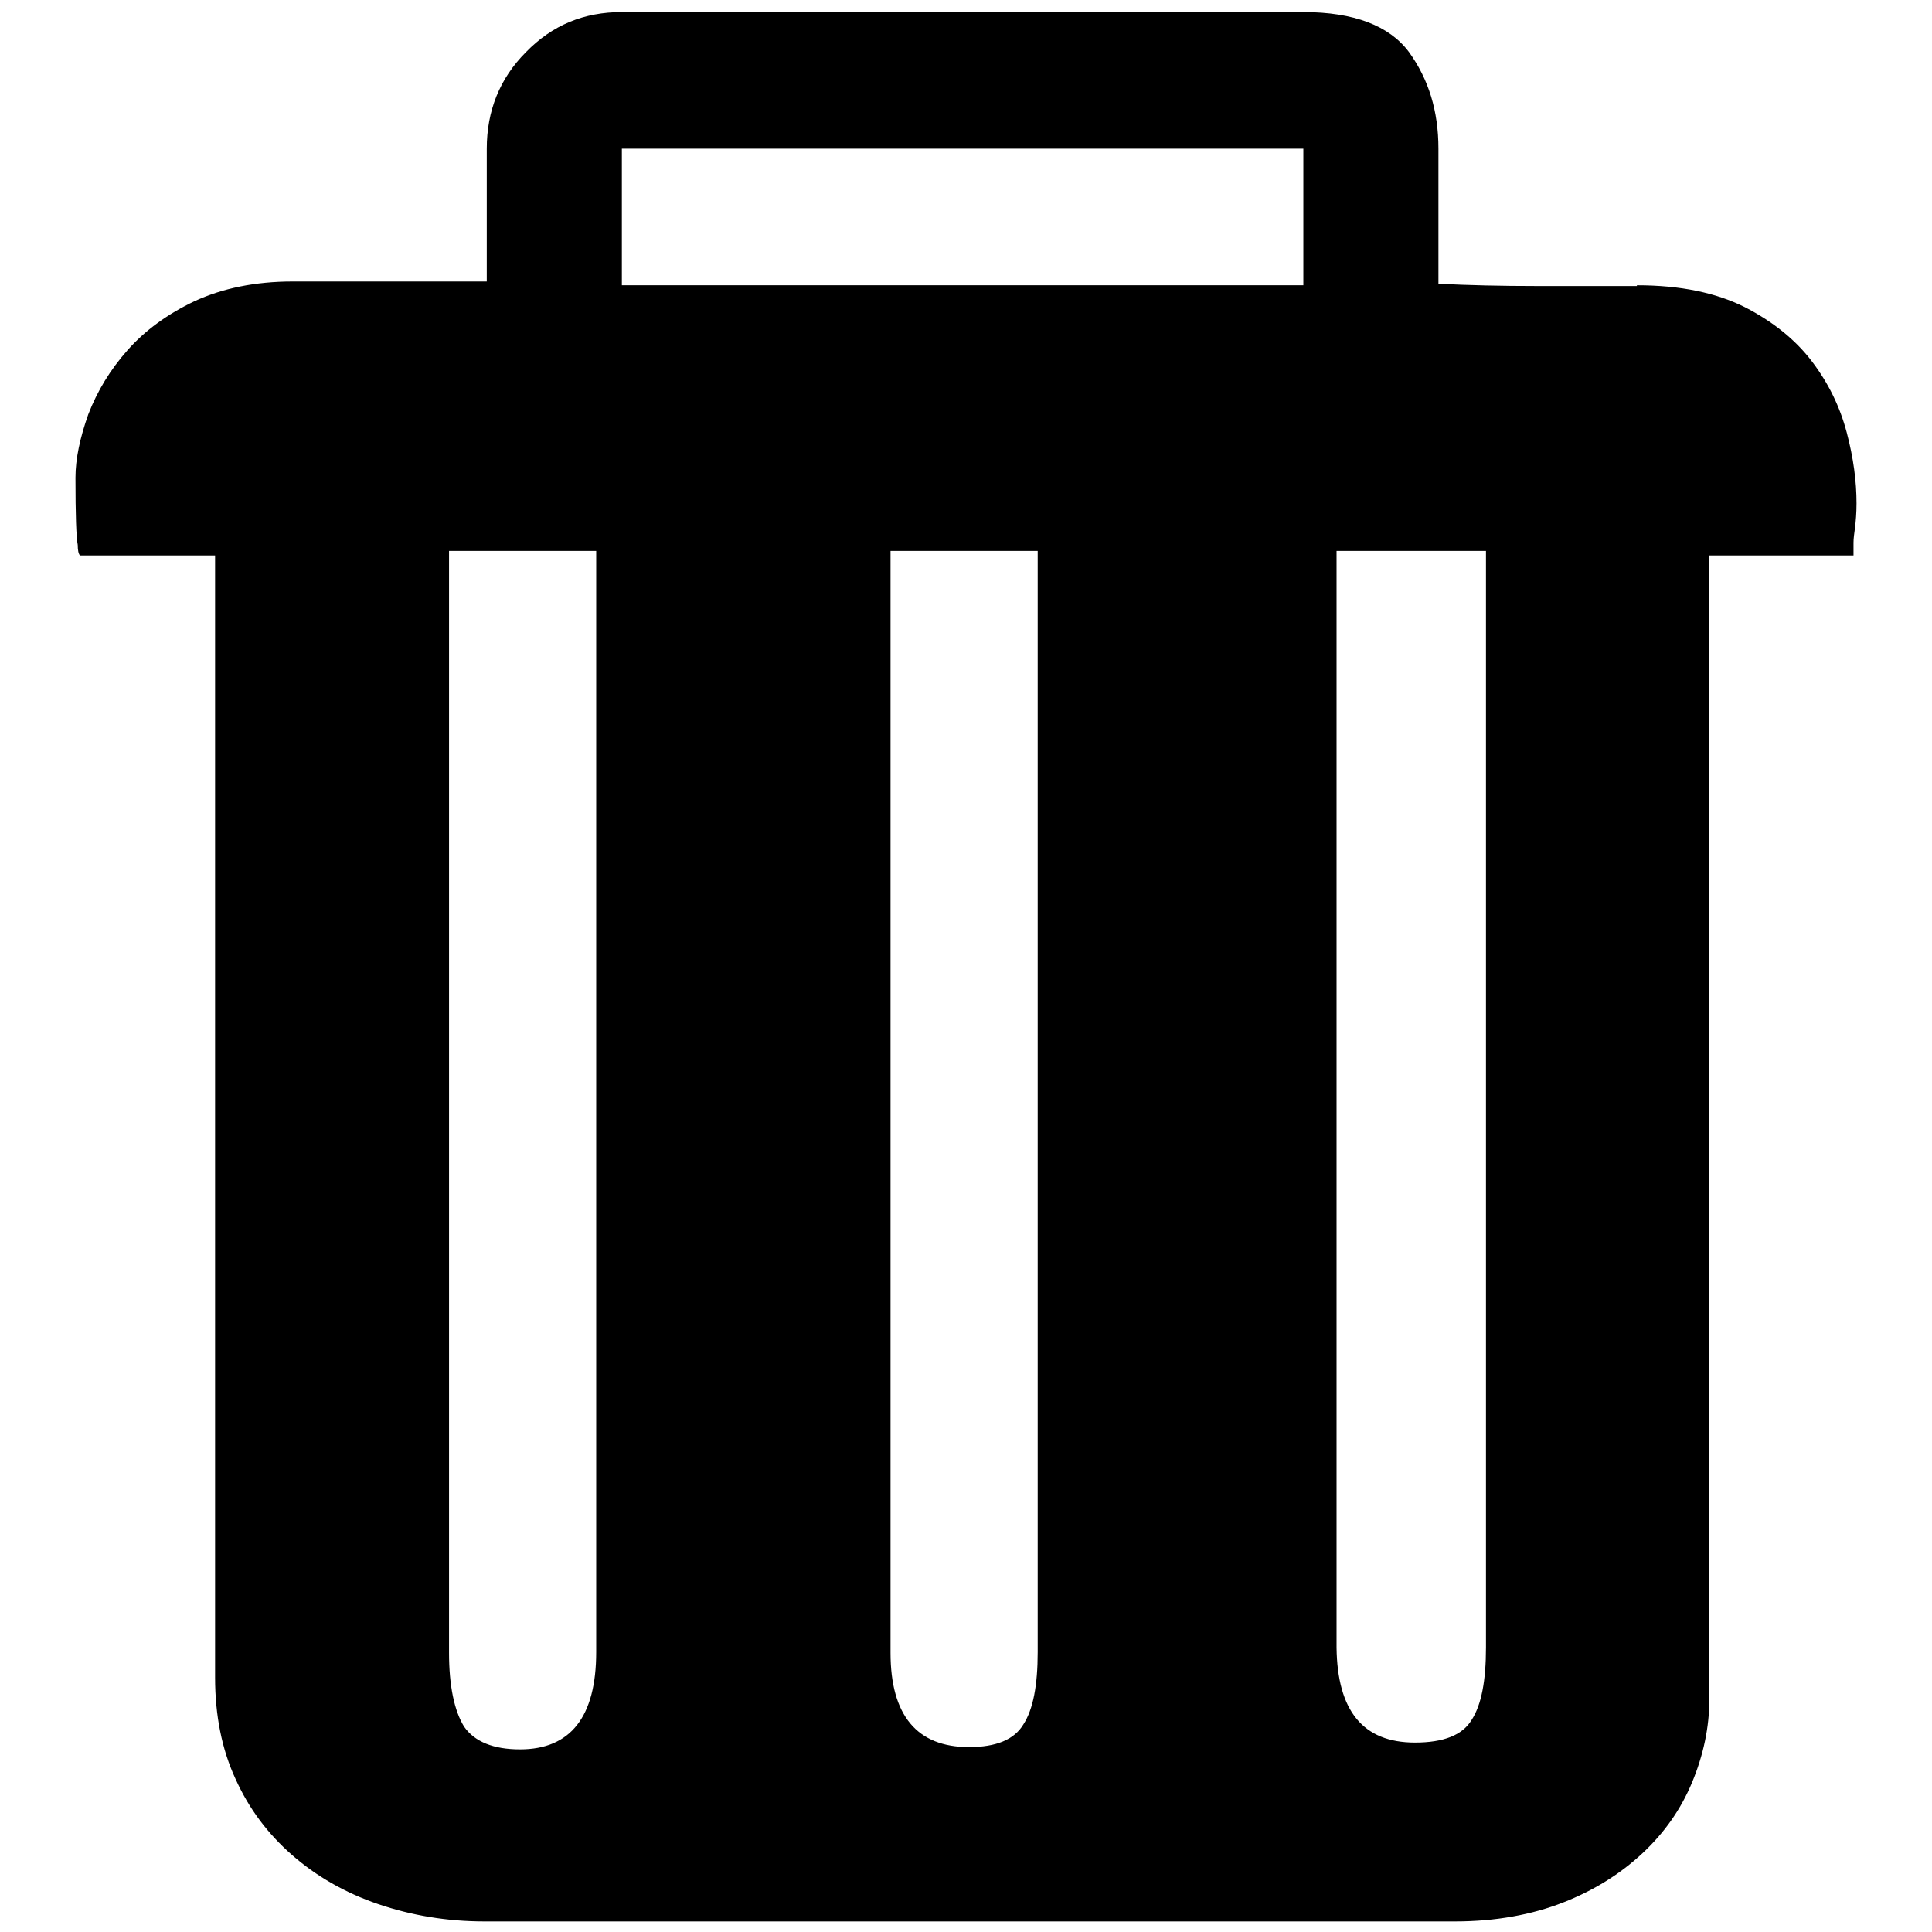 <?xml version="1.0" encoding="utf-8"?>
<!-- Svg Vector Icons : http://www.onlinewebfonts.com/icon -->
<!DOCTYPE svg PUBLIC "-//W3C//DTD SVG 1.1//EN" "http://www.w3.org/Graphics/SVG/1.1/DTD/svg11.dtd">
<svg version="1.1" xmlns="http://www.w3.org/2000/svg" xmlns:xlink="http://www.w3.org/1999/xlink" x="0px" y="0px" viewBox="0 0 256 256" enable-background="new 0 0 256 256" xml:space="preserve">
<g><g><path fill="#000000" d="M216.9,37.8c5.8,0,10.5,1,14.3,2.9c3.7,1.9,6.7,4.3,8.9,7.2c2.2,2.9,3.7,6,4.6,9.4c0.9,3.4,1.3,6.5,1.3,9.4c0,1.3-0.1,2.4-0.2,3.2c-0.1,0.8-0.2,1.4-0.2,2v1.7h-19.1v151.5c0,3.8-0.8,7.5-2.3,11.1c-1.5,3.6-3.7,6.7-6.6,9.4c-2.9,2.7-6.4,4.9-10.5,6.5c-4.1,1.6-8.9,2.5-14.3,2.5H64.2c-5,0-9.7-0.8-14.1-2.3c-4.4-1.5-8.2-3.7-11.4-6.5c-3.2-2.8-5.7-6.1-7.5-10.1c-1.8-3.9-2.7-8.4-2.7-13.4V73.6H10.6c-0.2-0.2-0.3-0.7-0.3-1.4c-0.2-1-0.3-4-0.3-8.9c0-2.5,0.6-5.3,1.7-8.4c1.2-3.1,2.9-5.9,5.2-8.5c2.3-2.6,5.3-4.8,8.9-6.5c3.7-1.7,8-2.6,13-2.6h25.7V19.7c0-5,1.7-9.3,5.2-12.8c3.5-3.6,7.7-5.3,12.7-5.3h90.3c6.7,0,11.4,1.8,14,5.3c2.6,3.6,3.9,7.8,3.9,12.8v17.9c4,0.2,8.4,0.3,13,0.3H216.9L216.9,37.8z M82.4,37.8h90.3V19.7H82.4V37.8L82.4,37.8z M68.9,231.8c6.7,0,10.1-4.3,10.1-12.9V73H59.5v146c0,4.4,0.7,7.7,2,9.8C62.9,230.8,65.4,231.8,68.9,231.8z M128.4,231.5c3.6,0,6-1,7.2-3c1.3-2,1.9-5.2,1.9-9.6V73H118v146C118,227.3,121.5,231.5,128.4,231.5z M187.5,230.9c3.8,0,6.3-1,7.5-3c1.3-2,1.9-5.2,1.9-9.6V73h-19.8v145.3C177.2,226.7,180.6,230.9,187.5,230.9L187.5,230.9z"/></g></g>
</svg>